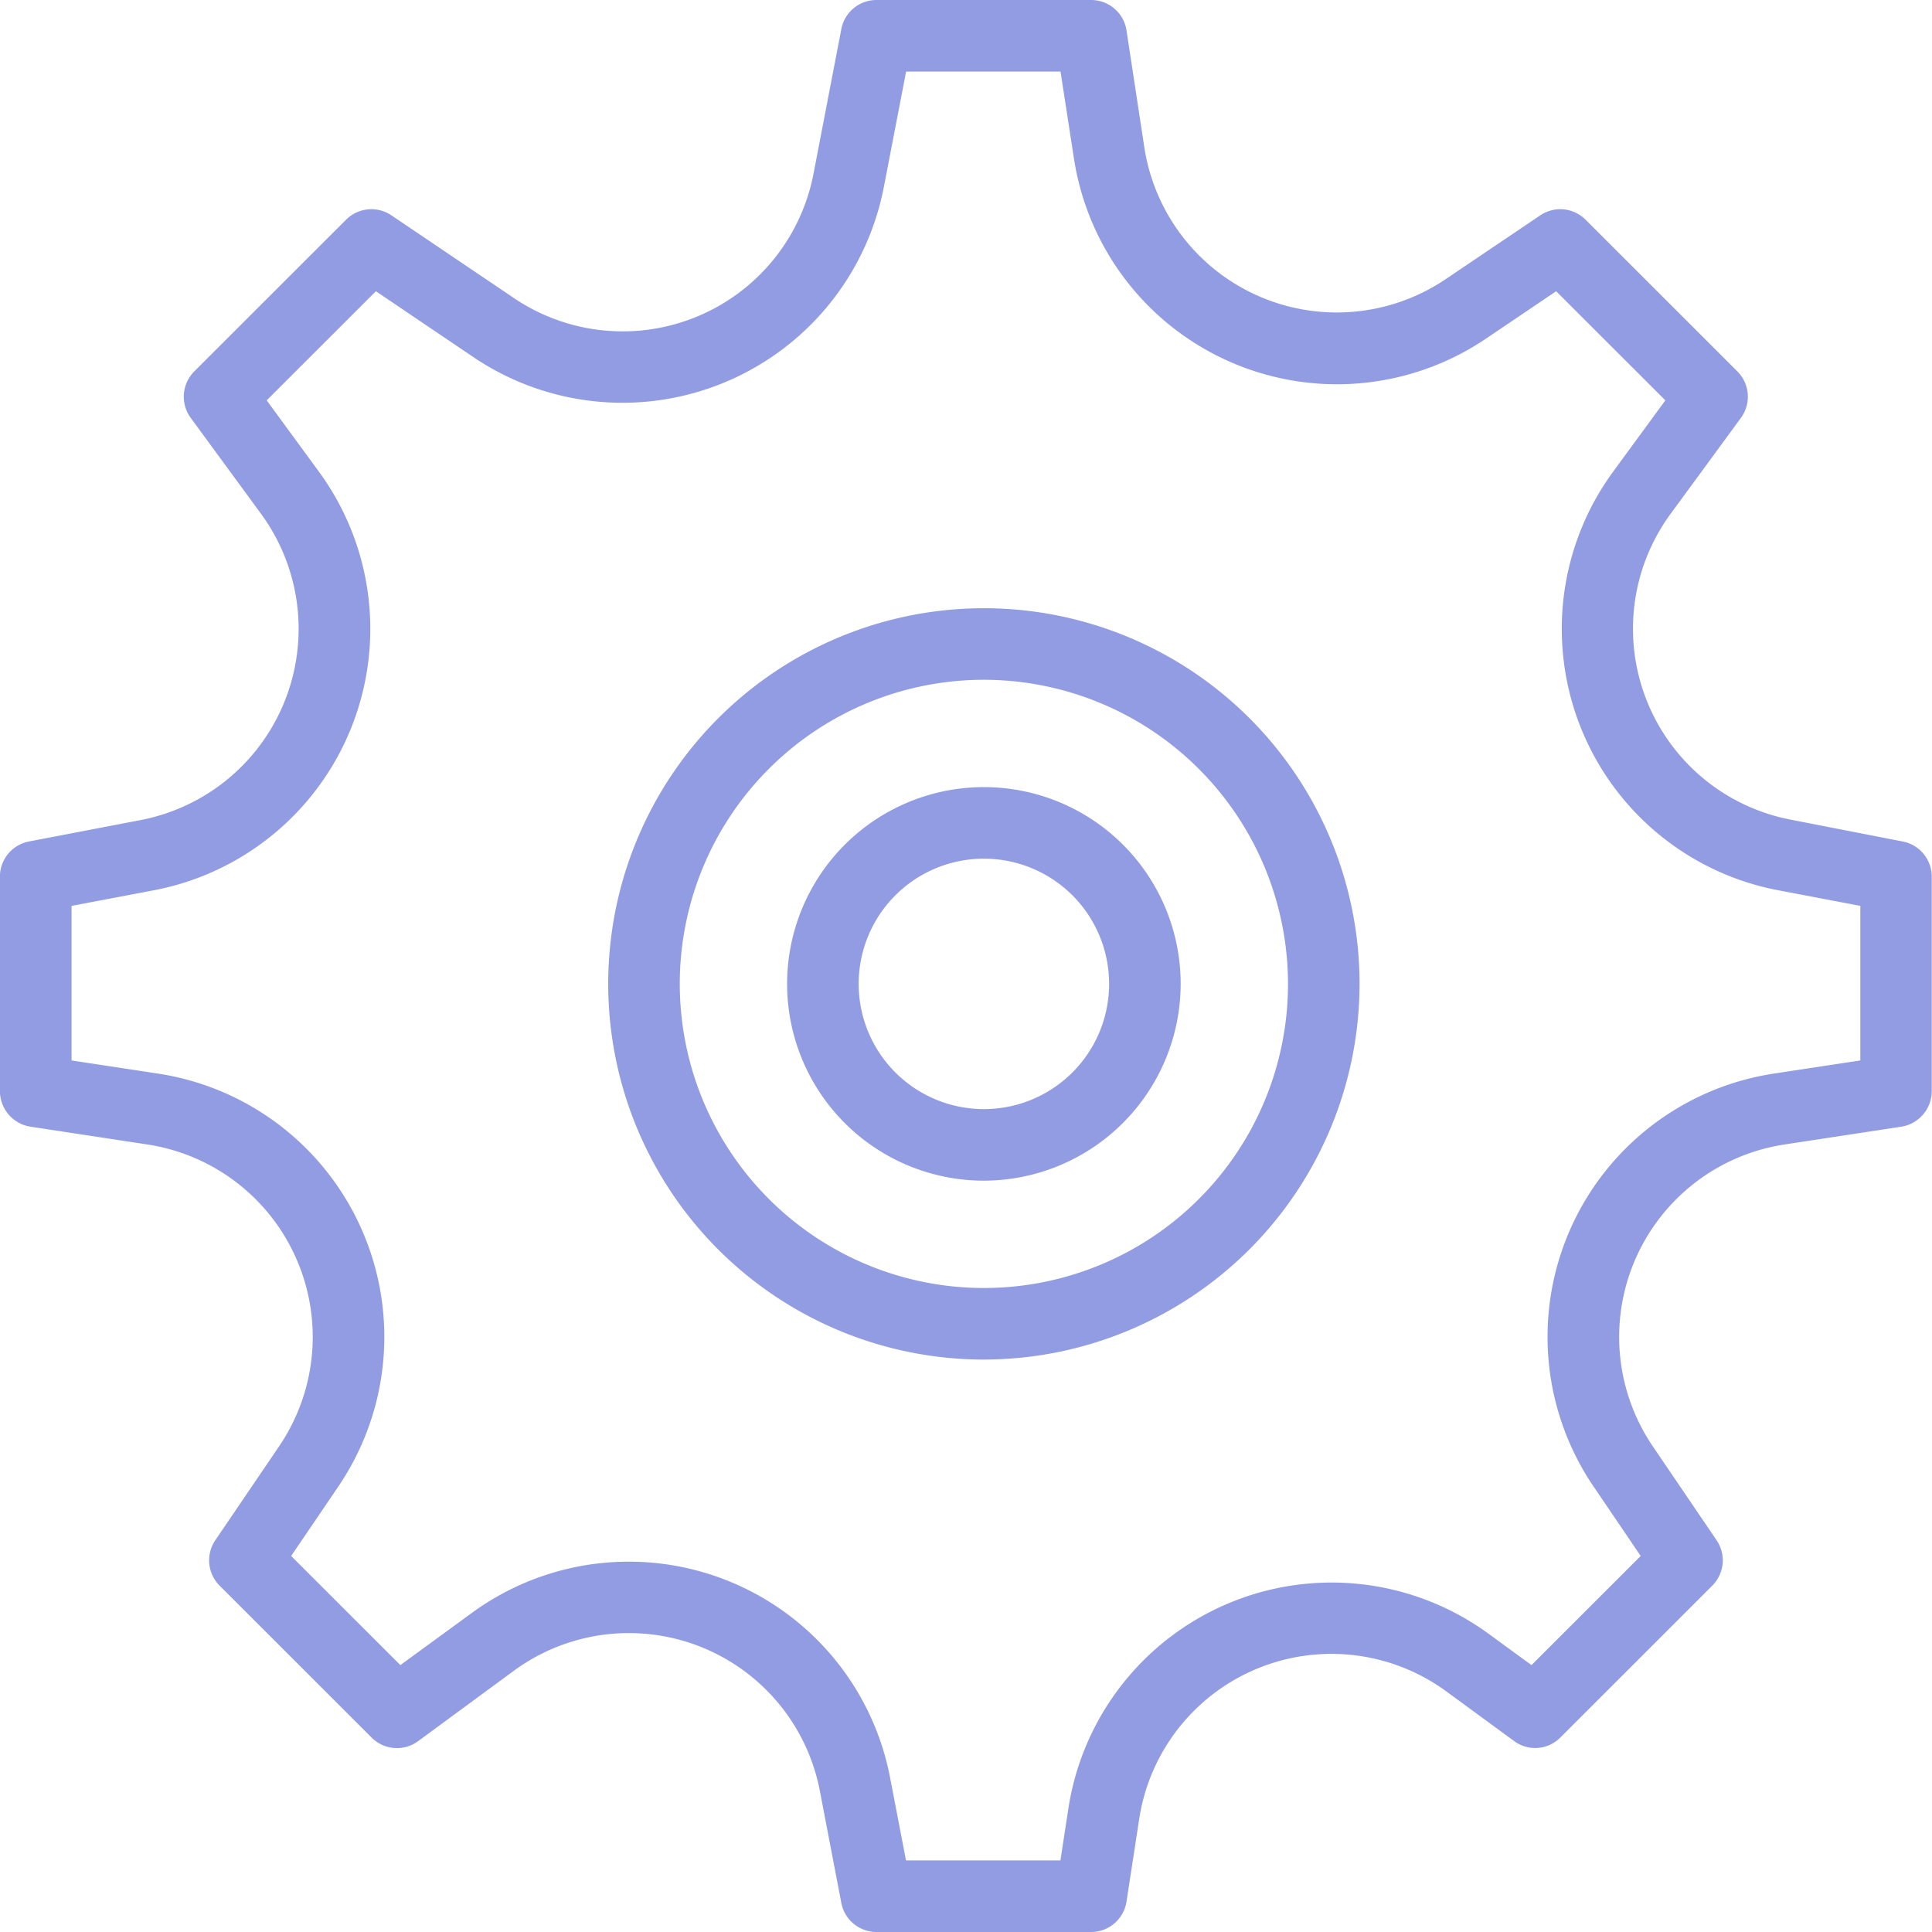 <svg xmlns="http://www.w3.org/2000/svg" width="54" height="54" viewBox="0 0 54 54"><path d="M53.151 31.49l-3.282.5a5.441 5.441 0 00-3.676 8.43l1.786 2.63a1 1 0 01-.121 1.27l-4.242 4.24a.989.989 0 01-1.3.1l-1.884-1.38a5.437 5.437 0 00-8.591 3.56l-.355 2.31a1 1 0 01-.988.85h-6a1 1 0 01-.982-.81l-.6-3.13a5.435 5.435 0 00-8.556-3.36l-2.679 1.97a1 1 0 01-1.3-.11l-4.242-4.24a1 1 0 01-.121-1.27l1.786-2.63a5.441 5.441 0 00-3.675-8.43l-3.283-.5a1.008 1.008 0 01-.848-.99v-6a1 1 0 01.81-.98l3.128-.6a5.443 5.443 0 003.359-8.56l-1.964-2.68a1 1 0 01.1-1.3l4.243-4.24a1 1 0 011.268-.12l3.406 2.3a5.431 5.431 0 008.391-3.47l.777-4.04a1 1 0 01.982-.81h6a1 1 0 01.988.85l.5 3.28a5.442 5.442 0 008.425 3.67l2.638-1.78a1 1 0 011.268.12l4.242 4.24a1 1 0 01.1 1.3l-1.964 2.68a5.433 5.433 0 003.358 8.55l3.128.61a1 1 0 01.812.98v6a1.008 1.008 0 01-.842.99zM52 25.32l-2.315-.44a7.438 7.438 0 01-4.595-11.7l1.457-1.99-3.052-3.05-1.954 1.32a7.438 7.438 0 01-11.524-5.03L29.642 2h-4.316l-.621 3.22a7.441 7.441 0 01-11.476 4.76l-2.723-1.84-3.052 3.05 1.457 1.99a7.437 7.437 0 01-4.594 11.7L2 25.32v4.32l2.434.37a7.444 7.444 0 015.028 11.53l-1.324 1.95 3.052 3.05 1.987-1.45a7.435 7.435 0 0111.7 4.59l.446 2.32h4.316l.224-1.46a7.442 7.442 0 0111.751-4.87l1.192.87 3.052-3.05-1.323-1.95a7.443 7.443 0 015.027-11.53l2.435-.37v-4.32zM27.5 38A10.5 10.5 0 1138 27.5 10.512 10.512 0 0127.5 38zm0-19a8.5 8.5 0 108.5 8.5 8.508 8.508 0 00-8.5-8.5zm0 14a5.5 5.5 0 115.5-5.5 5.508 5.508 0 01-5.5 5.5zm0-9a3.5 3.5 0 103.5 3.5 3.5 3.5 0 00-3.5-3.5z" fill="#929ce3" fill-rule="evenodd"/></svg>